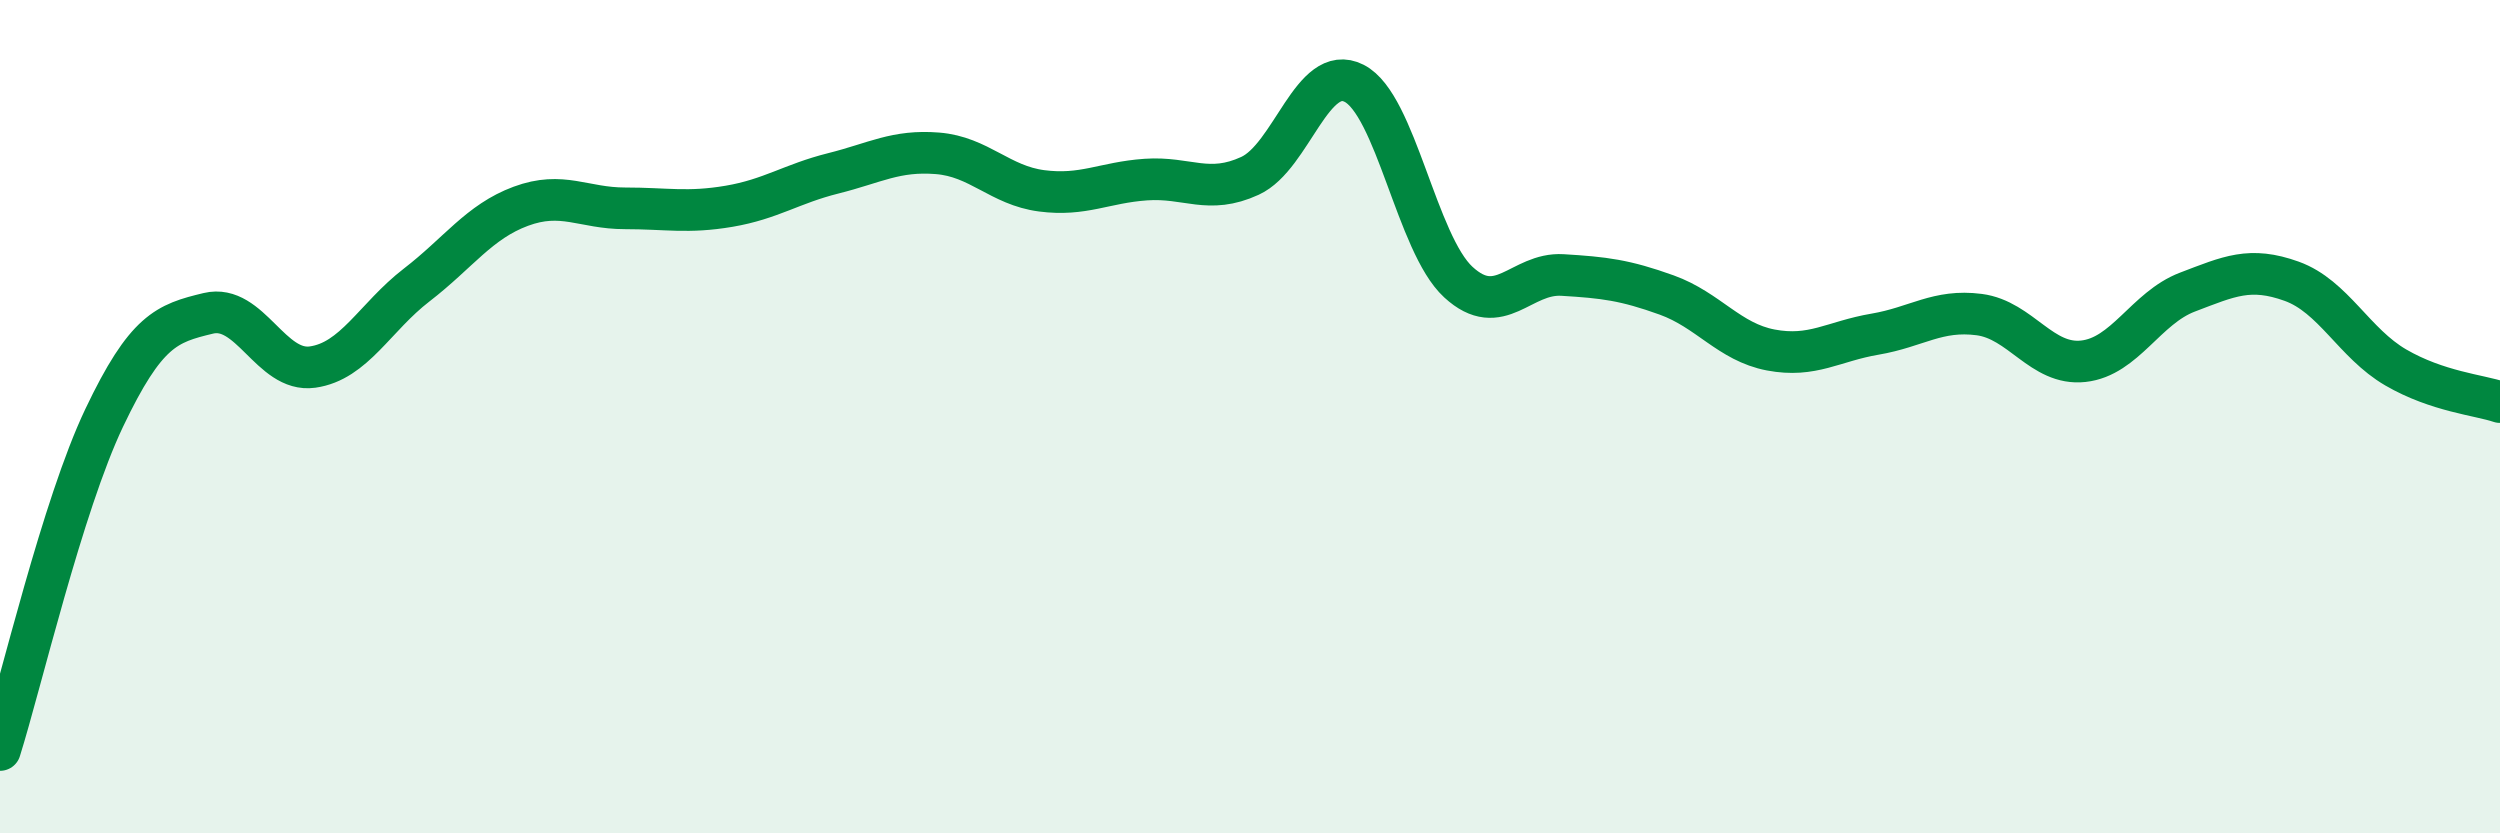 
    <svg width="60" height="20" viewBox="0 0 60 20" xmlns="http://www.w3.org/2000/svg">
      <path
        d="M 0,18 C 0.5,16.41 1.5,12.13 2.5,10.03 C 3.5,7.93 4,7.76 5,7.52 C 6,7.28 6.5,8.95 7.5,8.81 C 8.5,8.67 9,7.61 10,6.84 C 11,6.07 11.5,5.32 12.5,4.95 C 13.5,4.58 14,5 15,5 C 16,5 16.5,5.12 17.5,4.95 C 18.5,4.78 19,4.41 20,4.16 C 21,3.91 21.5,3.6 22.5,3.68 C 23.5,3.76 24,4.45 25,4.58 C 26,4.71 26.5,4.38 27.5,4.31 C 28.5,4.24 29,4.68 30,4.22 C 31,3.76 31.5,1.49 32.5,2 C 33.5,2.51 34,5.85 35,6.77 C 36,7.69 36.5,6.54 37.5,6.6 C 38.5,6.66 39,6.72 40,7.08 C 41,7.44 41.5,8.21 42.5,8.4 C 43.5,8.59 44,8.19 45,8.02 C 46,7.85 46.5,7.42 47.5,7.55 C 48.5,7.68 49,8.78 50,8.67 C 51,8.56 51.5,7.39 52.5,7.01 C 53.5,6.63 54,6.39 55,6.75 C 56,7.11 56.5,8.24 57.5,8.82 C 58.5,9.4 59.5,9.48 60,9.65L60 20L0 20Z"
        fill="#008740"
        opacity="0.1"
        stroke-linecap="round"
        stroke-linejoin="round"
      />
      <path
        d="M 0,18 C 0.5,16.41 1.5,12.13 2.5,10.03 C 3.5,7.93 4,7.76 5,7.52 C 6,7.28 6.5,8.95 7.5,8.81 C 8.5,8.67 9,7.61 10,6.84 C 11,6.07 11.5,5.32 12.5,4.95 C 13.5,4.58 14,5 15,5 C 16,5 16.5,5.12 17.5,4.95 C 18.5,4.78 19,4.41 20,4.16 C 21,3.91 21.5,3.6 22.5,3.68 C 23.5,3.76 24,4.45 25,4.58 C 26,4.71 26.5,4.38 27.5,4.31 C 28.5,4.24 29,4.68 30,4.22 C 31,3.76 31.5,1.49 32.5,2 C 33.5,2.51 34,5.85 35,6.77 C 36,7.69 36.5,6.54 37.5,6.6 C 38.5,6.66 39,6.72 40,7.08 C 41,7.44 41.5,8.21 42.5,8.4 C 43.5,8.59 44,8.19 45,8.02 C 46,7.85 46.5,7.42 47.5,7.55 C 48.5,7.68 49,8.78 50,8.67 C 51,8.56 51.5,7.39 52.5,7.01 C 53.5,6.63 54,6.39 55,6.75 C 56,7.11 56.5,8.24 57.5,8.82 C 58.5,9.4 59.5,9.48 60,9.65"
        stroke="#008740"
        stroke-width="1"
        fill="none"
        stroke-linecap="round"
        stroke-linejoin="round"
      />
    </svg>
  